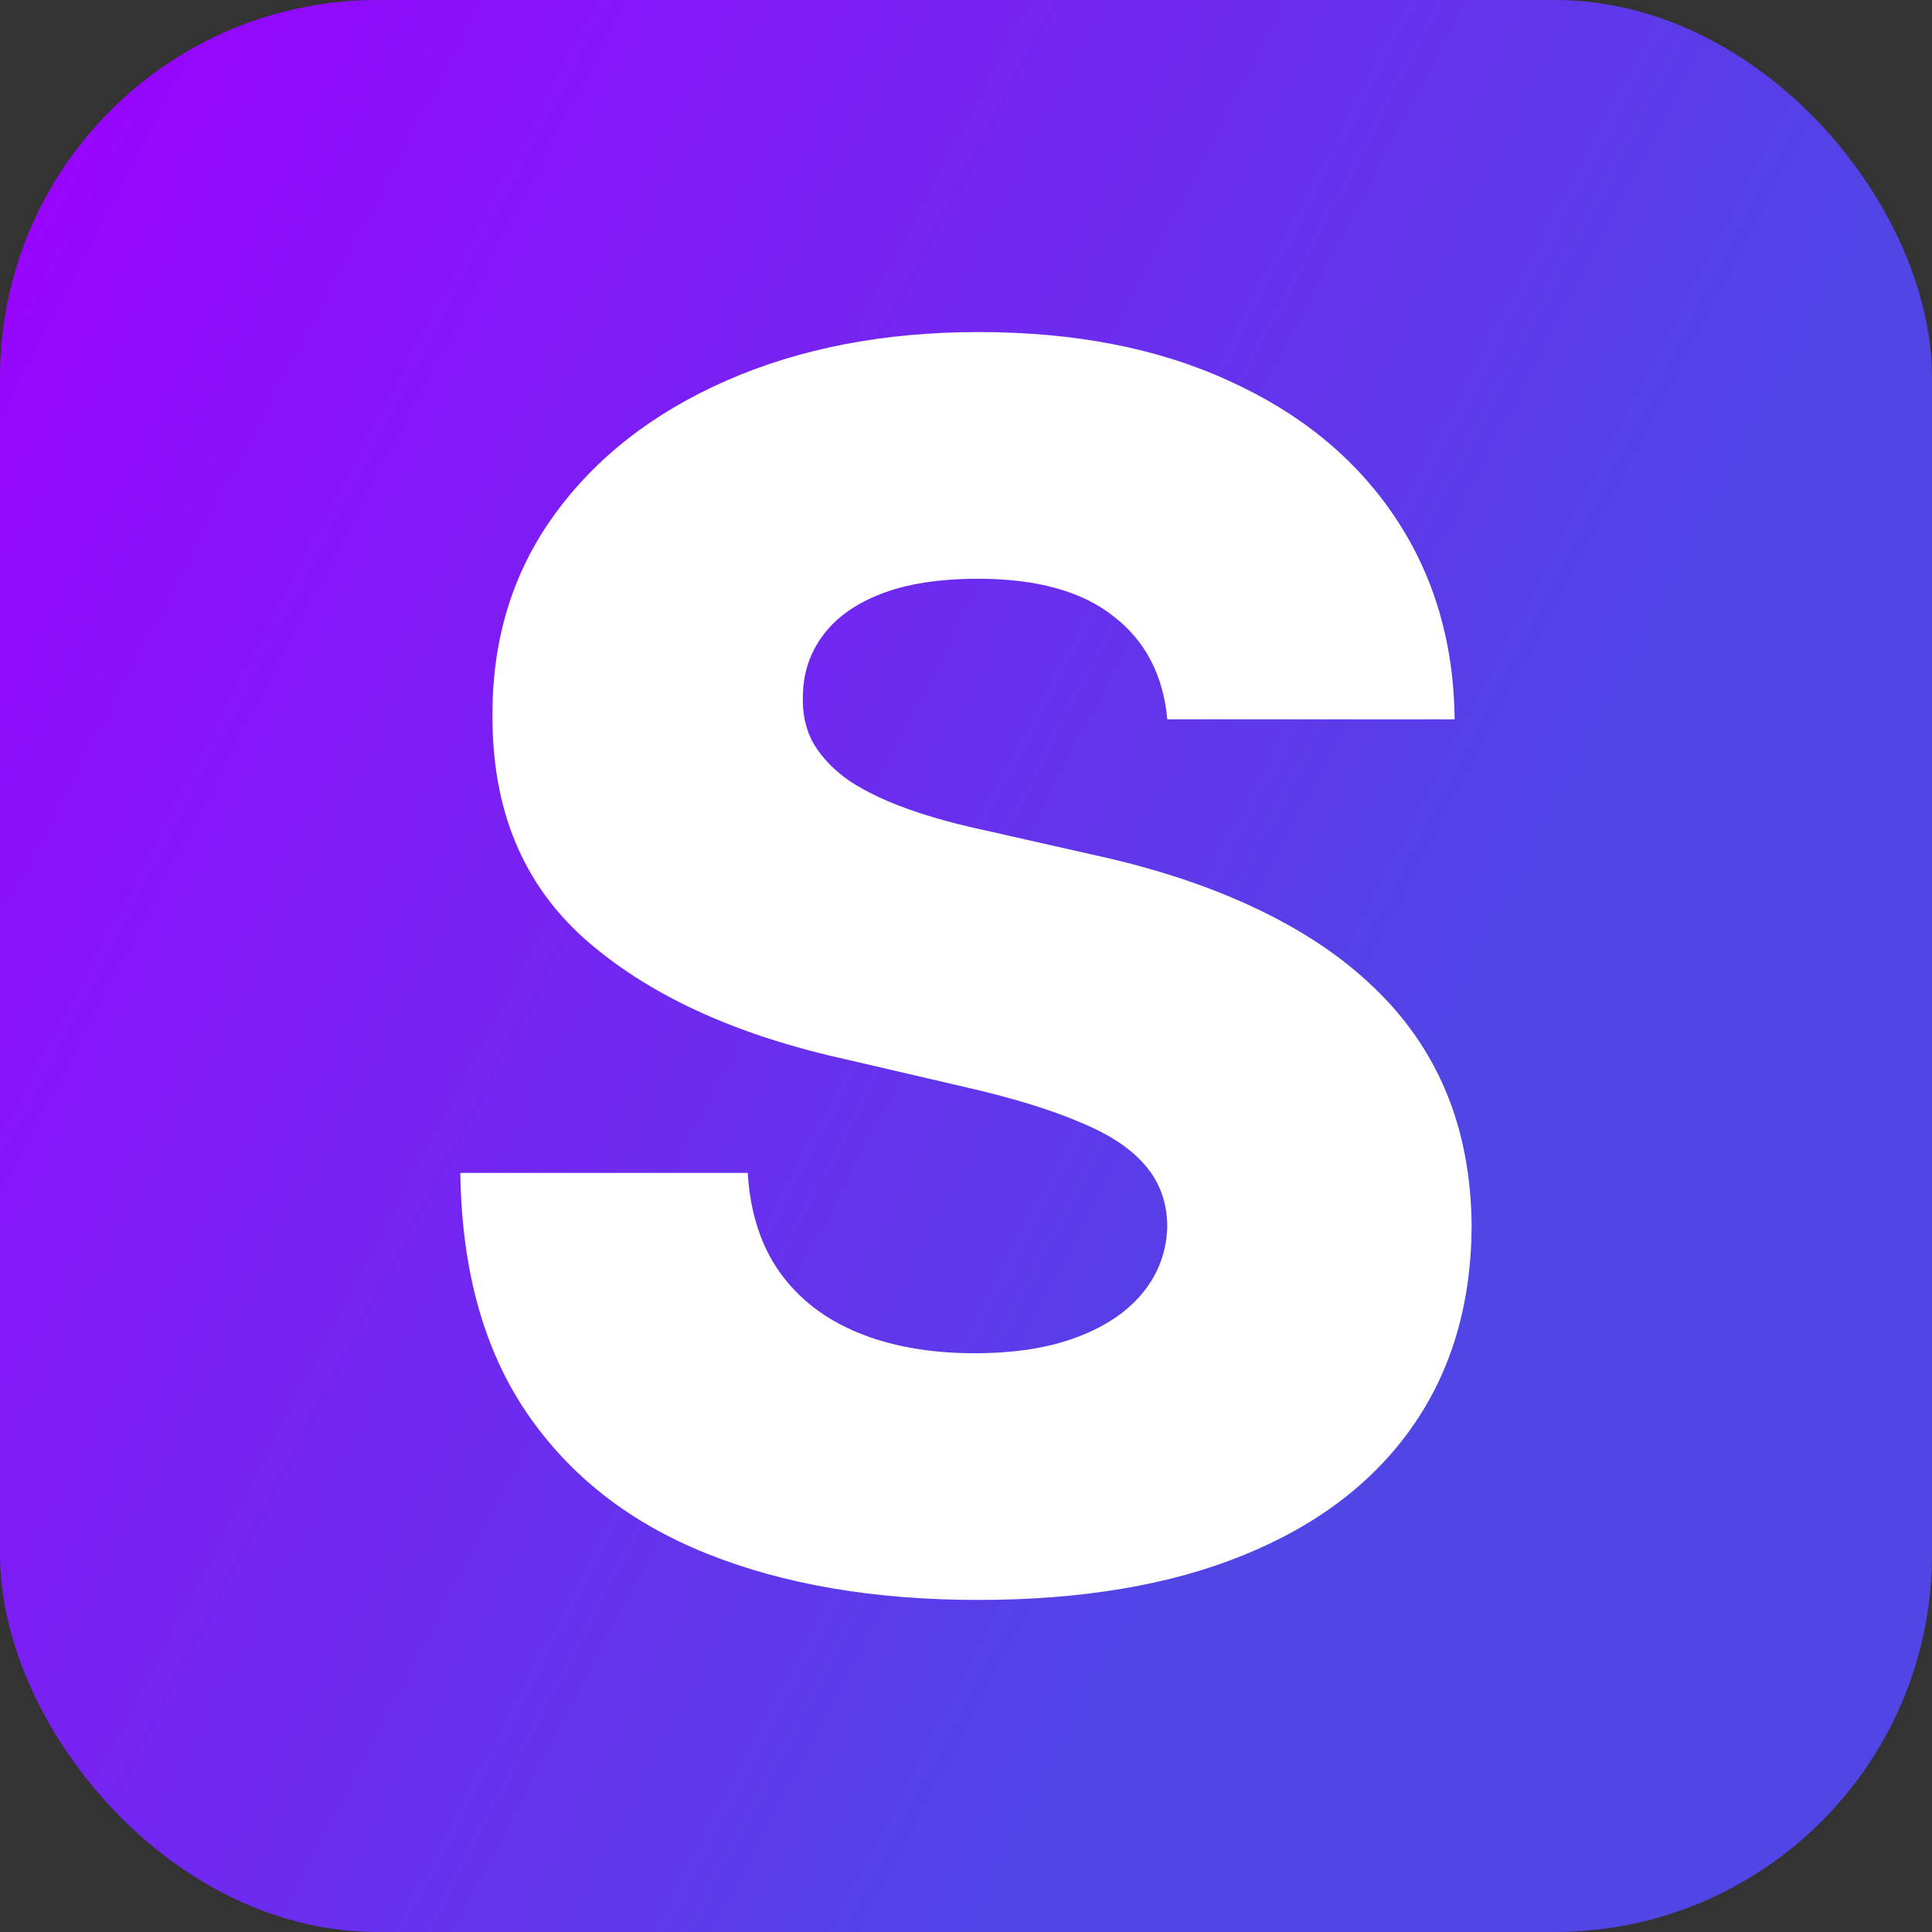 <svg width="512" height="512" viewBox="0 0 512 512" fill="none" xmlns="http://www.w3.org/2000/svg">
<rect x="0" y="0" width="512" height="512" fill="#333333" stroke="none"/>
<g clip-path="url(#clip0_1544_109)">
<rect width="512" height="512" rx="100" fill="url(#paint0_linear_1544_109)"/>
<path d="M309.343 190.622C308.272 178.9 303.505 169.789 295.043 163.288C286.688 156.681 274.745 153.378 259.213 153.378C248.93 153.378 240.361 154.71 233.506 157.374C226.651 160.038 221.509 163.715 218.082 168.403C214.654 172.986 212.886 178.261 212.779 184.228C212.565 189.13 213.529 193.446 215.671 197.176C217.921 200.906 221.134 204.209 225.312 207.087C229.596 209.857 234.738 212.308 240.736 214.44C246.735 216.571 253.483 218.436 260.981 220.034L289.259 226.428C305.54 229.945 319.894 234.634 332.319 240.495C344.851 246.356 355.349 253.336 363.811 261.435C372.38 269.534 378.86 278.858 383.252 289.408C387.643 299.958 389.893 311.787 390 324.894C389.893 345.568 384.644 363.311 374.254 378.124C363.864 392.936 348.922 404.285 329.427 412.171C310.039 420.057 286.635 424 259.213 424C231.685 424 207.691 419.897 187.233 411.692C166.774 403.486 150.867 391.018 139.513 374.287C128.159 357.557 122.321 336.403 122 310.828H198.158C198.801 321.378 201.639 330.169 206.674 337.203C211.708 344.236 218.617 349.564 227.4 353.187C236.291 356.811 246.574 358.622 258.249 358.622C268.961 358.622 278.066 357.184 285.564 354.306C293.169 351.429 299.006 347.433 303.077 342.318C307.147 337.203 309.236 331.342 309.343 324.735C309.236 318.554 307.308 313.279 303.559 308.91C299.81 304.434 294.026 300.598 286.206 297.401C278.494 294.097 268.639 291.06 256.643 288.289L222.259 280.297C193.767 273.796 171.326 263.3 154.938 248.807C138.549 234.207 130.408 214.493 130.516 189.663C130.408 169.416 135.871 151.673 146.904 136.434C157.937 121.195 173.201 109.313 192.695 100.788C212.19 92.263 234.416 88 259.374 88C284.867 88 306.986 92.316 325.731 100.948C344.584 109.473 359.205 121.461 369.595 136.913C379.985 152.365 385.287 170.268 385.501 190.622H309.343Z" fill="white"/>
</g>
<defs>
<linearGradient id="paint0_linear_1544_109" x1="0" y1="0" x2="421.942" y2="221.52" gradientUnits="userSpaceOnUse">
<stop stop-color="#9D00FF"/>
<stop offset="1" stop-color="#4F46E5"/>
</linearGradient>
<clipPath id="clip0_1544_109">
<rect width="512" height="512" fill="white"/>
</clipPath>
</defs>
</svg>
